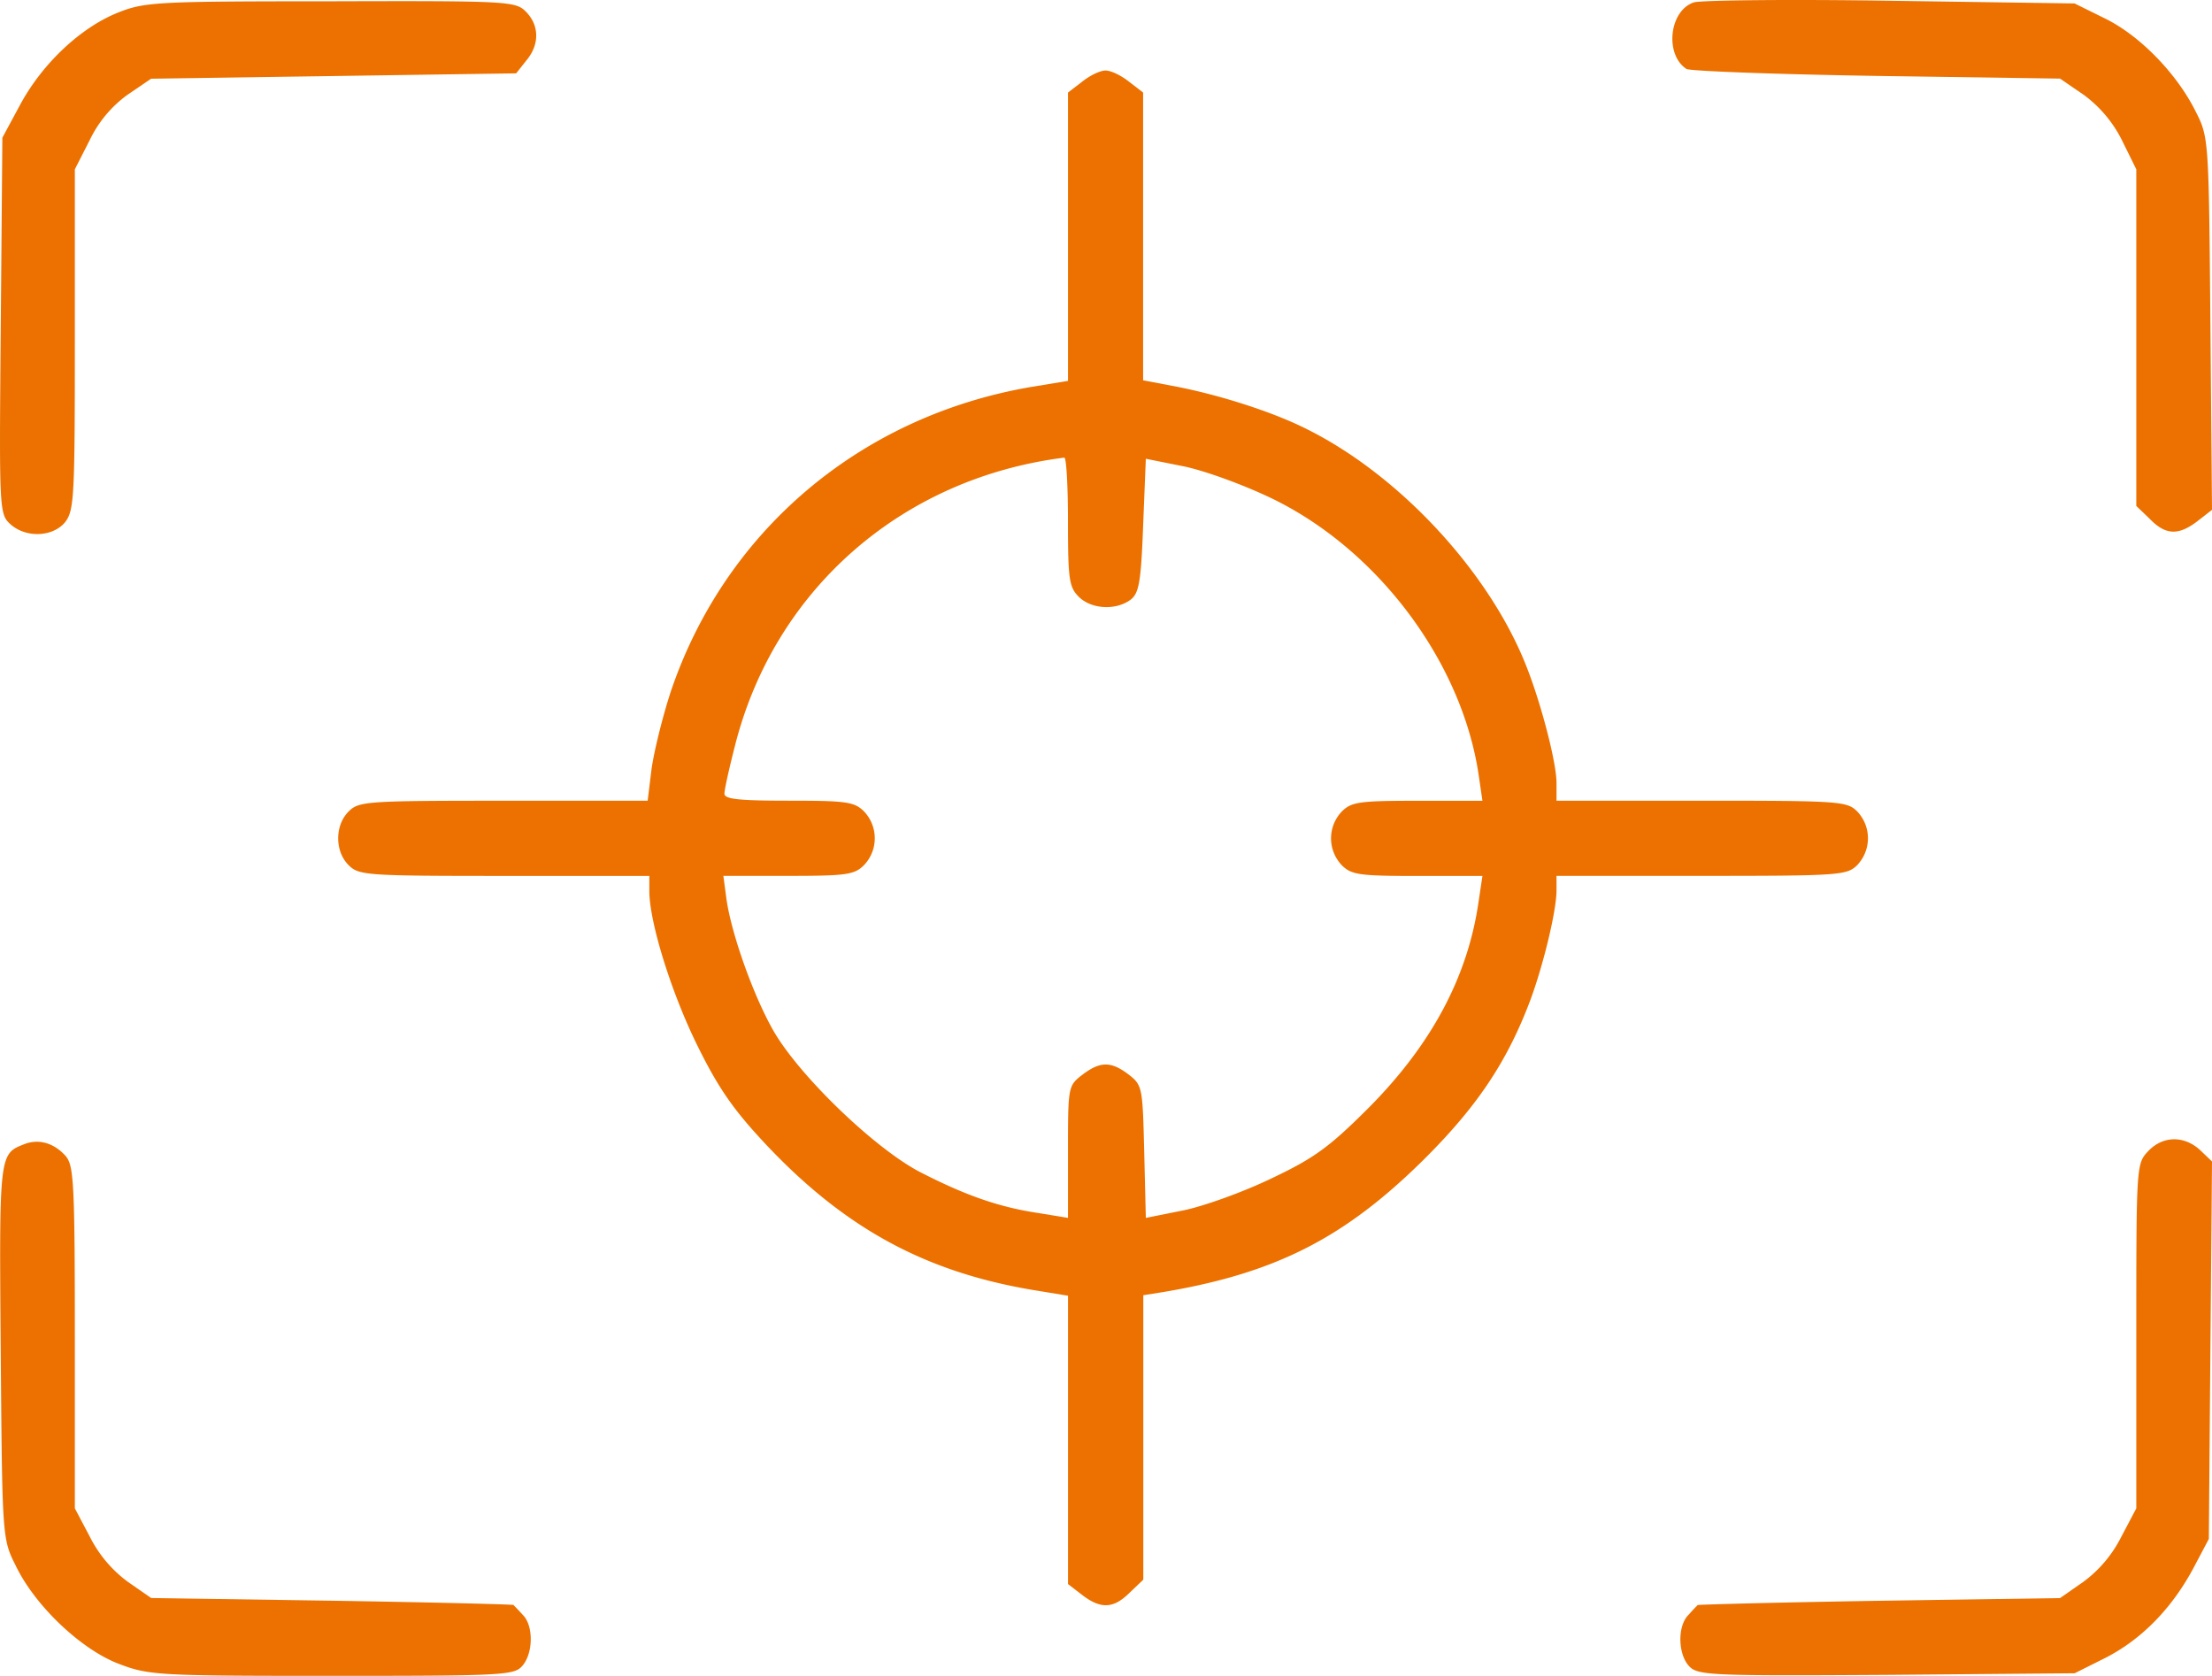 <svg id="Layer_1" data-name="Layer 1" xmlns="http://www.w3.org/2000/svg" viewBox="0 0 980.01 742.39"><defs><style>.cls-1{fill:#ec7100;}</style></defs><title>camera.focus.footer</title><path class="cls-1" d="M750.49,1.05c-10.94,3.57-13.08,23.07-3.33,29.49,1.67.95,39.72,2.38,84.43,3.09l81.1,1.19L923.16,42a56.06,56.06,0,0,1,16.89,20L946.47,75V224.14l5.95,5.71c7.13,7.37,12.84,7.37,21.17,1l6.42-5-.71-82.53c-.71-81.1-.71-82.53-6.42-93.71-8.32-16.89-24.73-33.77-40.19-41.38L919.13,1.53,837.55.34C792.82-.37,753.58.1,750.49,1.05Z"/><path class="cls-1" d="M52.9,5.34C36.25,11.76,19.13,27.7,9.14,46L1.05,61,.34,144.47c-.71,81.58-.71,83.24,4.28,87.76,6.9,6.18,18.79,5.71,24.26-.95,4-5.23,4.28-11.18,4.28-80.87V75l6.66-13.08A53.22,53.22,0,0,1,56.47,42l10.47-7.13,80.87-1.19,80.87-1.19,4.52-5.71c6-7.13,5.71-15.7-.24-21.64C228.44.57,225.11.33,146.86.57,71.21.58,64.32.82,52.9,5.34Z"/><path class="cls-1" d="M479.35,36.25,473.17,41V168.73l-15.94,2.62c-75.87,12.84-136,63.74-160.07,135.09-3.81,11.65-7.61,27.35-8.56,34.72l-1.66,13.56H223.2c-60.89,0-64.22.24-68.74,4.76-6.18,6.18-6.18,17.6,0,23.78,4.52,4.52,7.85,4.76,69,4.76h64.22v6.66c0,13.79,9.75,45.19,21.41,68.74,9.28,18.79,15.94,28.3,30.21,43.52,34.72,36.87,70.16,56.37,118,64.45L473.18,574V701.73l6.18,4.76c8.32,6.42,14,6.19,21.17-1l6-5.71V573.77l9-1.43C565,564,595.43,548.56,630.4,514.07c23.29-23.07,36.6-42.57,46.83-69,5.95-15.22,12.37-41.15,12.37-50.66V388h64.22c61.13,0,64.45-.24,69-4.76a17.23,17.23,0,0,0,0-23.78c-4.52-4.52-7.85-4.76-69-4.76H689.6v-7.85c0-9.28-7.13-36.39-13.79-52.8-16.65-41.38-56.13-83.72-96.8-103.94-15-7.61-38.29-15-57.56-18.79l-15-2.85V41l-6.18-4.76c-3.57-2.85-8.09-5-10.47-5S482.91,33.4,479.35,36.25Zm-6.19,194.8c0,25.45.48,29,4.76,33.3,5.47,5.47,16.17,6.18,22.83,1.43,3.81-2.85,4.76-7.37,5.71-33.06l1.19-29.49,16.65,3.33c9.27,1.9,26.4,8.08,39.24,14.27,47.09,22.83,84.2,72.54,91.57,122.49l1.67,11.42H628c-25.69,0-29.25.48-33.53,4.76a17.23,17.23,0,0,0,0,23.78c4.28,4.28,7.85,4.76,33.53,4.76h28.78l-1.67,11.16c-4.76,33.53-20.93,63.5-48.52,91.33-17.36,17.36-24,22.36-43.05,31.39-12.37,6-30,12.37-39.24,14.27l-16.65,3.33-.71-29.26c-.72-28.3-.72-29.49-6.9-34.25-7.85-5.95-12.61-5.95-20.69.24-6.18,4.76-6.18,5.47-6.18,34v29.26l-13.08-2.14c-17.6-2.62-32.35-7.85-52.32-18.08-20.22-10.47-53.75-42.81-65.17-62.79-8.8-15.46-18.31-42.1-20.69-57.79L320.48,388h28.78c25.69,0,29.25-.48,33.54-4.76a17.23,17.23,0,0,0,0-23.78c-4.28-4.28-7.85-4.76-33.3-4.76-22.36,0-28.54-.71-28.54-3.09,0-1.9,2.14-11.42,4.76-21.64,17.6-69,74-118.21,145.79-127.24C472.45,202.51,473.16,215.35,473.16,231.05Z"/><path class="cls-1" d="M10.56,506.94C-.38,511.22-.38,511.46.33,599,1,681.27,1,681.75,7,693.64c8.56,17.84,29.25,37.34,45.9,43.52,13.08,5,17.6,5.23,94.18,5.23,74.92,0,80.63-.24,84.2-4.28,5-5.47,5.23-18.08.24-22.83-1.9-2.14-3.81-4-4-4.28s-36.39-1.19-80.63-1.9l-79.91-1.19L56.7,700.78a56.16,56.16,0,0,1-16.89-20l-6.65-12.6V592.57c0-68.5-.48-76.11-4-80.39C23.88,506.23,17,504.32,10.56,506.94Z"/><path class="cls-1" d="M951.7,510c-5.23,5.47-5.23,6.66-5.23,81.82V668.2l-6.66,12.61a56.06,56.06,0,0,1-16.89,20l-10.23,7.13-79.91,1.19c-44.24.71-80.39,1.67-80.63,1.9s-2.14,2.14-4,4.28c-5.23,5-4.76,18.31.72,23.31,4,3.57,12.13,3.8,87.29,3.33l83-.71,13.79-6.9c16.17-8.32,29.49-22.12,39-40l6.66-12.6L979.3,598l.71-83.48-5.23-5C967.63,502.9,958.12,503.13,951.7,510Z"/></svg>